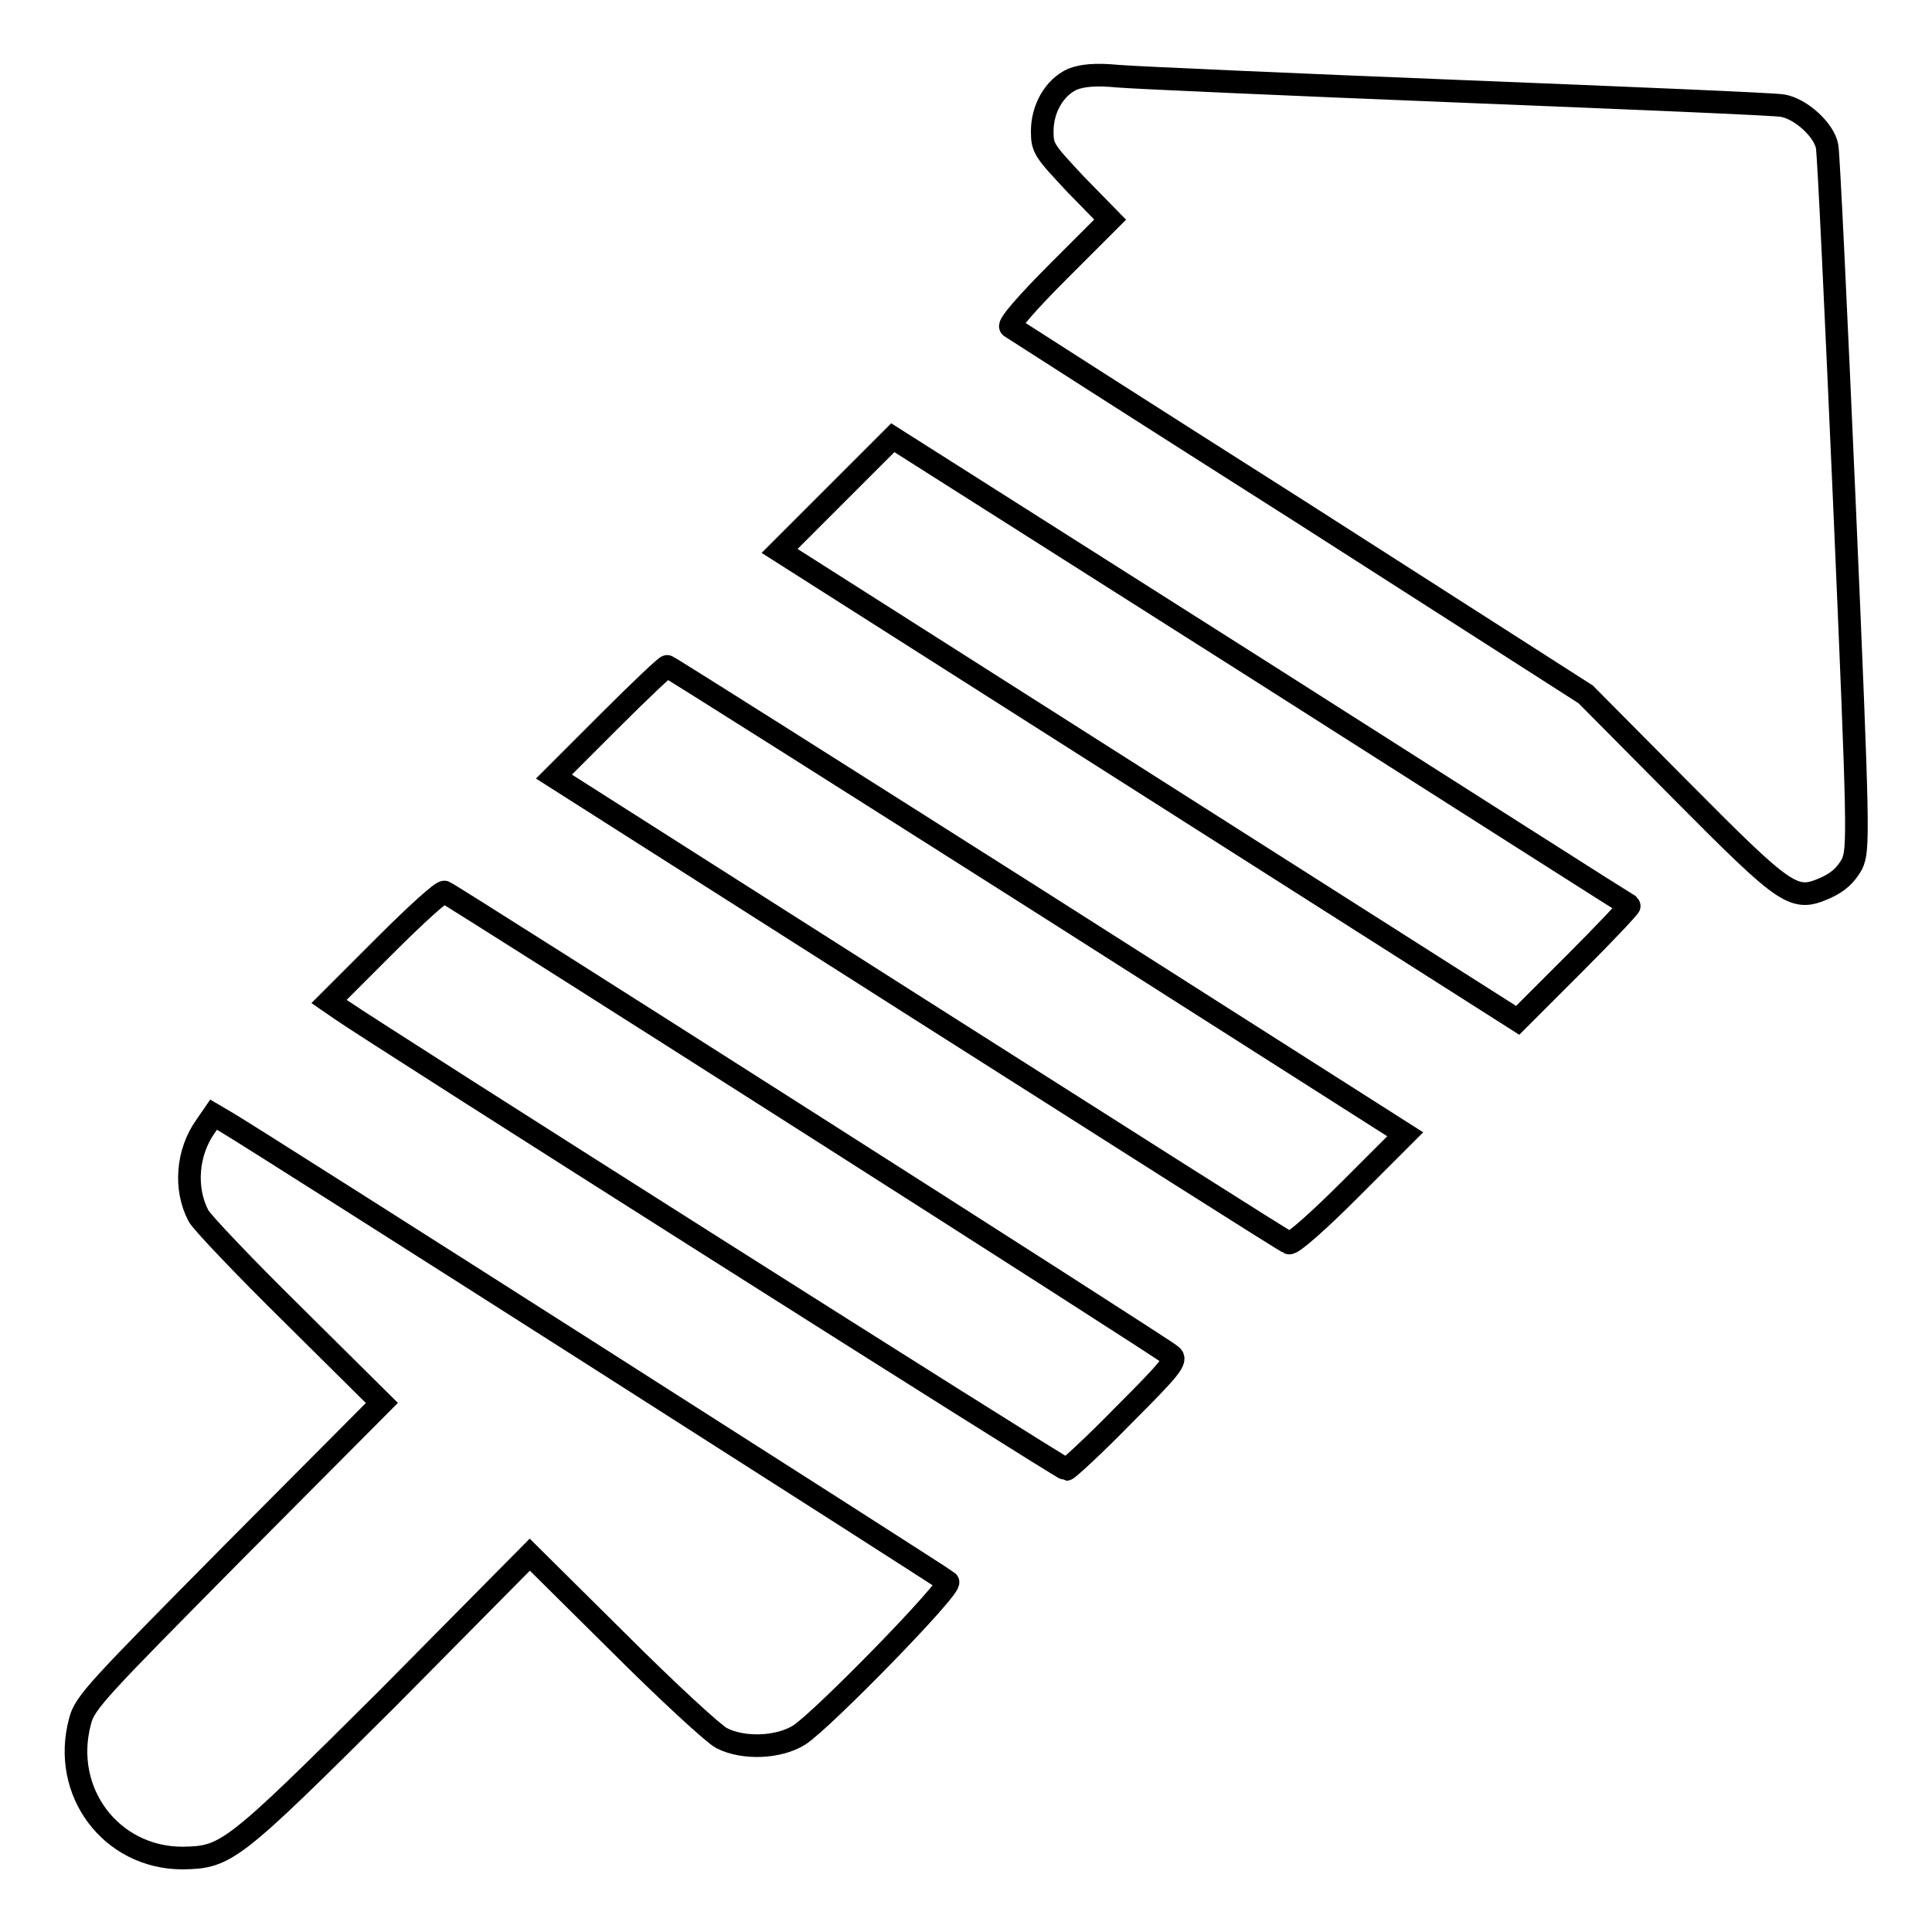 <?xml version="1.0" encoding="utf-8"?>
<!-- Svg Vector Icons : http://www.onlinewebfonts.com/icon -->
<!DOCTYPE svg PUBLIC "-//W3C//DTD SVG 1.1//EN" "http://www.w3.org/Graphics/SVG/1.1/DTD/svg11.dtd">
<svg version="1.1" xmlns="http://www.w3.org/2000/svg" xmlns:xlink="http://www.w3.org/1999/xlink" x="0px" y="0px" viewBox="0 0 256 256" enable-background="new 0 0 256 256" xml:space="preserve">
<g><g><g><path stroke-width="3" fill-opacity="0" stroke="#000000"  d="M142.1,10.5c-2.4,1.1-4,3.9-4,6.9c0,2.3,0.3,2.6,4.5,7.1l4.5,4.6l-6.8,6.8c-4.3,4.3-6.7,7.1-6.4,7.4c0.3,0.2,17.6,11.3,38.4,24.5L210.1,92l12.7,12.8c14.2,14.3,14.9,14.7,19.2,12.8c1.7-0.8,2.6-1.7,3.4-3.1c0.9-2,0.9-3.8-1-47.7c-1.1-25.1-2.1-46.4-2.3-47.4c-0.4-2.2-3.5-5-5.9-5.4c-1-0.2-20.2-1-42.7-1.9c-22.5-0.9-42.8-1.8-45.3-2C145.1,9.8,143.4,10,142.1,10.5z"/><path stroke-width="3" fill-opacity="0" stroke="#000000"  d="M110.8,65.5l-7.5,7.5l48.9,31.1l48.9,31.1l7.5-7.5c4.1-4.1,7.4-7.6,7.3-7.7c-0.2-0.1-22.2-14.1-48.9-31.1L118.3,58L110.8,65.5z"/><path stroke-width="3" fill-opacity="0" stroke="#000000"  d="M80.8,95.5l-7.4,7.4l48.4,30.8c26.6,16.9,48.6,30.9,49,31c0.4,0.2,3.9-2.9,8.1-7.1l7.3-7.3l-48.7-31c-26.8-17-48.9-31-49.1-31C88.3,88.2,84.8,91.5,80.8,95.5z"/><path stroke-width="3" fill-opacity="0" stroke="#000000"  d="M50.9,125.4l-7.3,7.3l1.6,1.1c4.1,2.9,95.6,60.9,96.1,60.9c0.2,0,3.7-3.2,7.6-7.2c6.2-6.2,7.1-7.3,6.3-7.9c-0.8-0.8-95.3-61-96.3-61.4C58.5,118.1,55,121.3,50.9,125.4z"/><path stroke-width="3" fill-opacity="0" stroke="#000000"  d="M27.2,149.3c-2.4,3.4-2.8,8.2-0.9,11.8c0.4,0.8,6,6.7,12.5,13.1l11.8,11.7l-19.7,19.8c-17.9,18.1-19.7,19.9-20.3,22.4c-2.5,9.3,4.1,18.1,13.6,18.1c5.8-0.1,6.5-0.6,27.1-21.1L70.2,206l11.8,11.7c6.4,6.4,12.6,12.1,13.6,12.6c2.9,1.5,7.6,1.3,10.3-0.4c3-1.9,20.4-19.7,19.7-20.3c-0.4-0.4-91.8-58.7-95.6-60.9l-1.7-1L27.2,149.3z"/></g></g></g>
</svg>